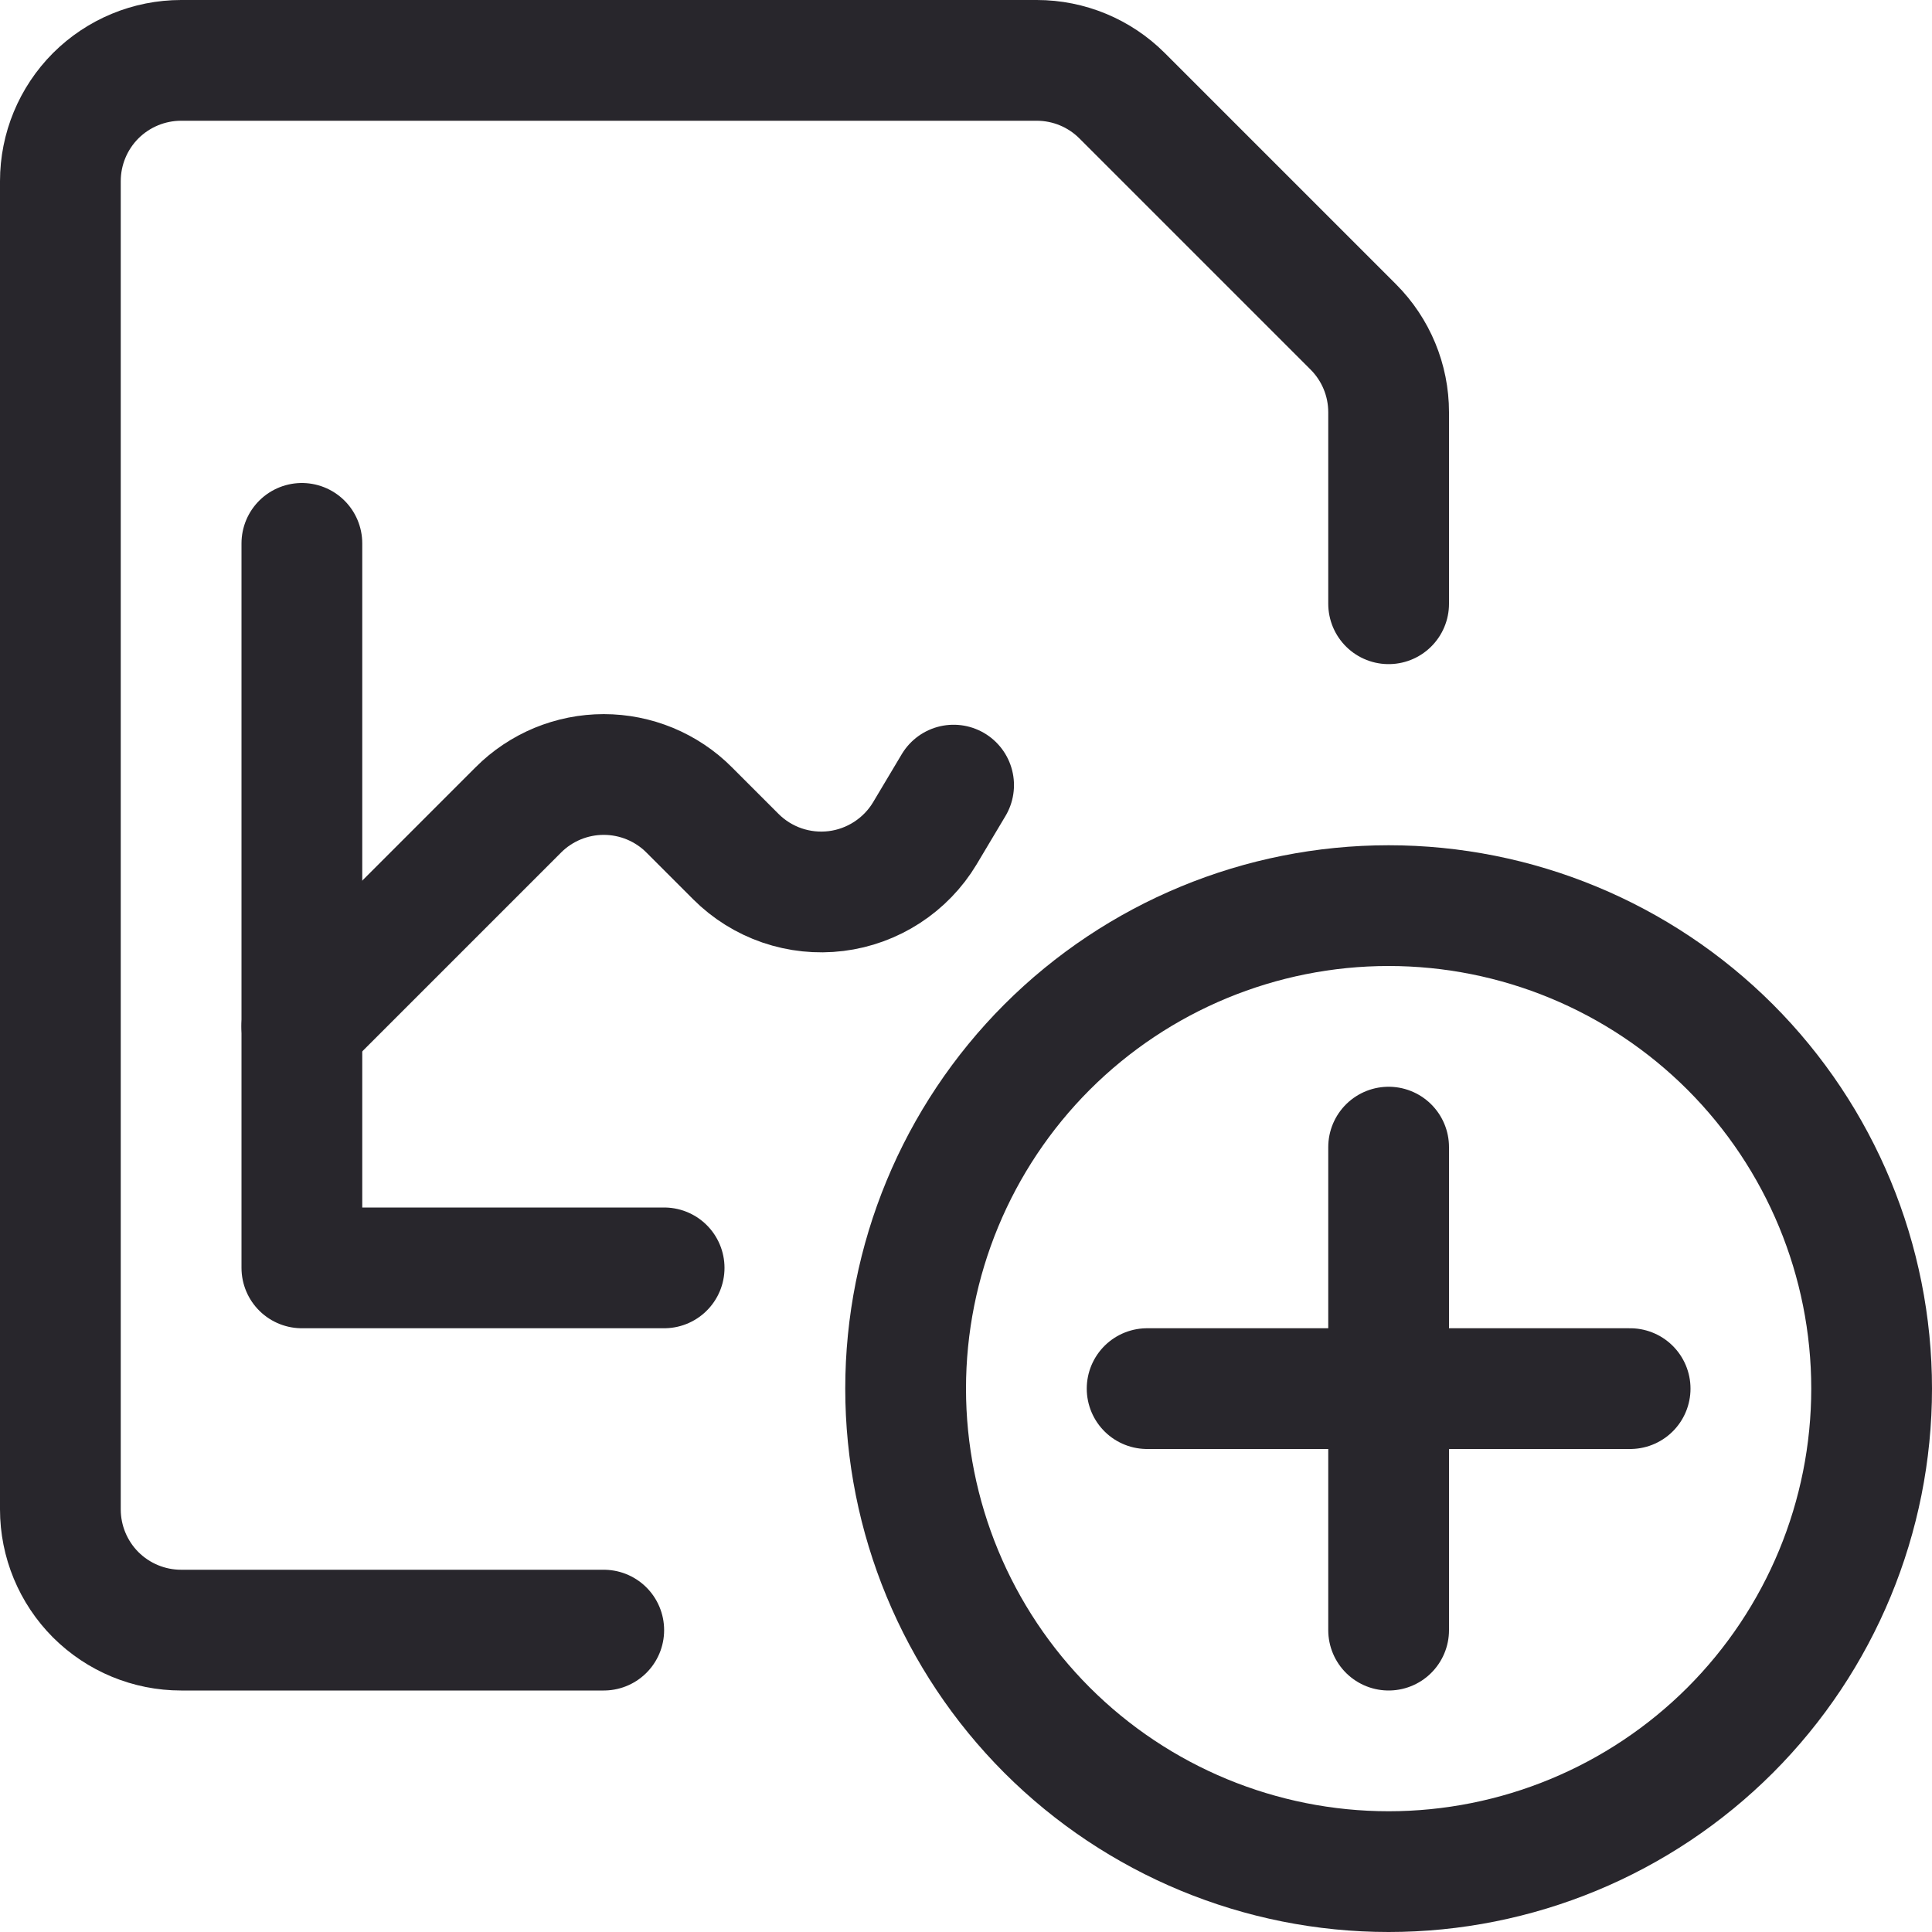<svg width="24" height="24" viewBox="0 0 24 24" fill="none" xmlns="http://www.w3.org/2000/svg">
<g clip-path="url(#clip0_10722_34030)">
<path d="M11.25 17.25C11.25 18.841 11.882 20.367 13.007 21.493C14.133 22.618 15.659 23.25 17.25 23.25C18.841 23.25 20.367 22.618 21.493 21.493C22.618 20.367 23.25 18.841 23.25 17.25C23.25 15.659 22.618 14.133 21.493 13.007C20.367 11.882 18.841 11.25 17.25 11.25C15.659 11.25 14.133 11.882 13.007 13.007C11.882 14.133 11.25 15.659 11.25 17.25Z" stroke="#28262C" stroke-width="1.5" stroke-linecap="round" stroke-linejoin="round"/>
<path d="M17.25 14.25V20.25" stroke="#28262C" stroke-width="1.5" stroke-linecap="round" stroke-linejoin="round"/>
<path d="M14.25 17.25H20.25" stroke="#28262C" stroke-width="1.5" stroke-linecap="round" stroke-linejoin="round"/>
<path d="M3.75 6.75V15.75H8.25" stroke="#28262C" stroke-width="1.5" stroke-linecap="round" stroke-linejoin="round"/>
<path d="M3.75 12.75L6.439 10.061C6.578 9.921 6.744 9.811 6.926 9.735C7.108 9.66 7.303 9.621 7.5 9.621C7.697 9.621 7.892 9.66 8.074 9.735C8.256 9.811 8.422 9.921 8.561 10.061L9.142 10.642C9.303 10.803 9.499 10.925 9.714 10.999C9.93 11.073 10.159 11.097 10.386 11.069C10.612 11.041 10.828 10.962 11.019 10.838C11.21 10.714 11.371 10.548 11.488 10.353L11.846 9.753" stroke="#28262C" stroke-width="1.5" stroke-linecap="round" stroke-linejoin="round"/>
<path d="M7.5 20.25H2.25C1.852 20.25 1.471 20.092 1.189 19.811C0.908 19.529 0.75 19.148 0.75 18.75V2.25C0.75 1.852 0.908 1.471 1.189 1.189C1.471 0.908 1.852 0.75 2.25 0.75H12.879C13.277 0.75 13.658 0.908 13.939 1.189L16.811 4.061C17.092 4.342 17.25 4.723 17.25 5.121V7.5" stroke="#28262C" stroke-width="1.5" stroke-linecap="round" stroke-linejoin="round"/>
</g>
<defs>
<clipPath id="clip0_10722_34030">
<rect width="24" height="24" fill="white"/>
</clipPath>
</defs>
</svg>
